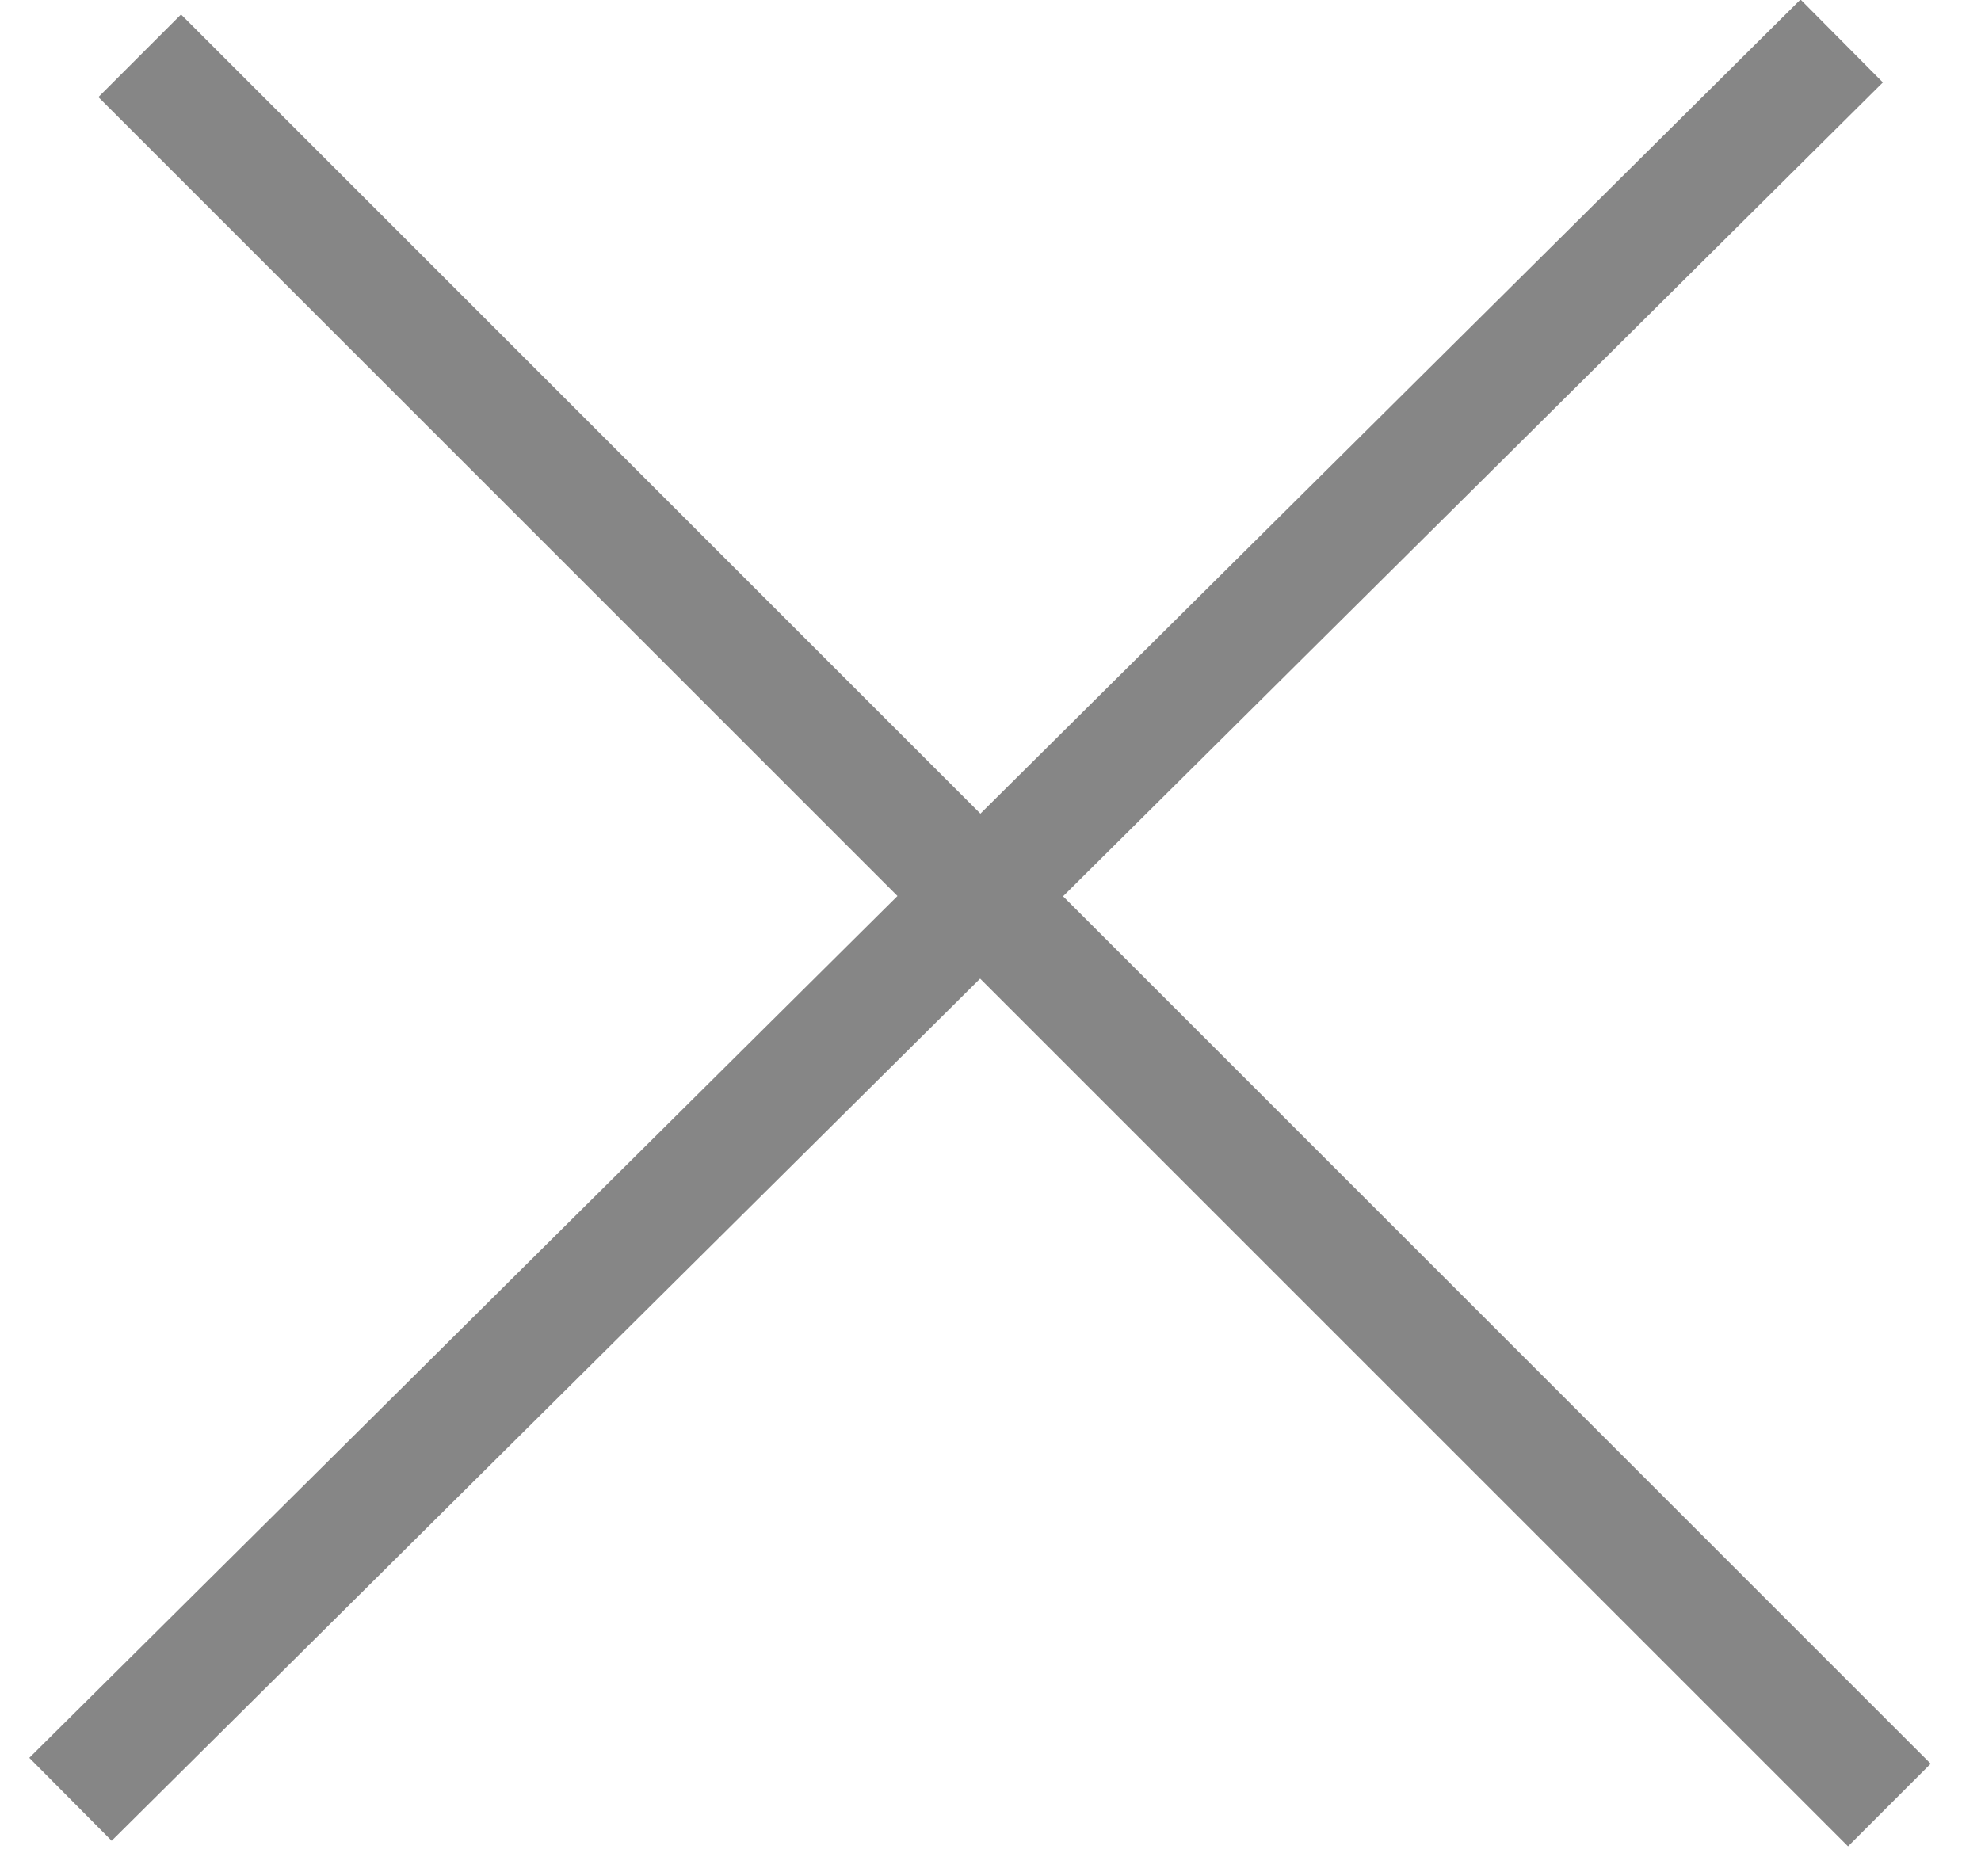 <svg width="19" height="18" viewBox="0 0 19 18" fill="none" xmlns="http://www.w3.org/2000/svg">
<path d="M1.34 0.535L18.121 17.316" stroke="#868686" stroke-width="1.121"/>
<path d="M17.664 0.393L0.676 17.261" stroke="#868686" stroke-width="1.121"/>
</svg>
